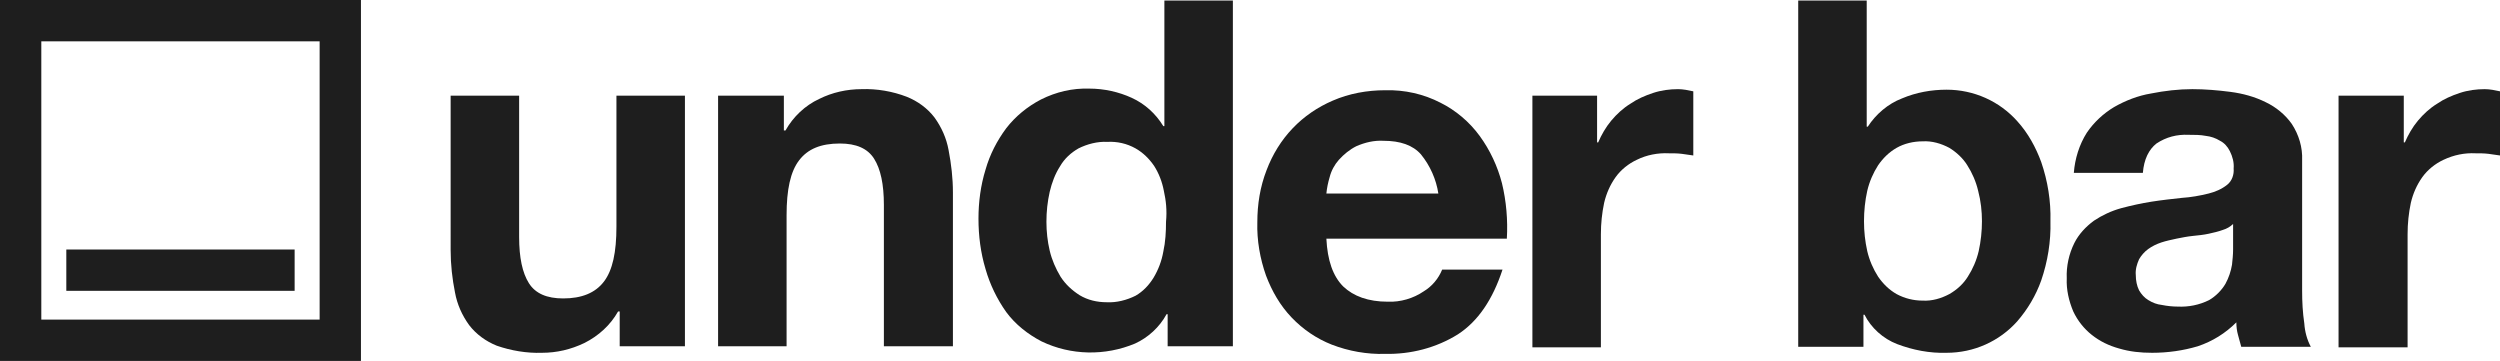 <?xml version="1.0" encoding="utf-8"?>
<!-- Generator: Adobe Illustrator 25.2.0, SVG Export Plug-In . SVG Version: 6.00 Build 0)  -->
<svg version="1.1" id="レイヤー_1" xmlns="http://www.w3.org/2000/svg" xmlns:xlink="http://www.w3.org/1999/xlink" x="0px"
	 y="0px" viewBox="0 0 459.9 66.4" style="enable-background:new 0 0 459.9 66.4;" xml:space="preserve">
<style type="text/css">
	.st0{fill:#1E1E1E;}
</style>
<g id="レイヤー_2_1_">
	<g id="レイヤー_1-2">
		<path class="st0" d="M114,63.7v-6.4h-0.3c-1.4,2.5-3.6,4.5-6.2,5.8c-2.5,1.2-5.1,1.8-7.8,1.8c-2.8,0.1-5.7-0.4-8.3-1.3
			c-2-0.8-3.8-2.1-5.1-3.8c-1.3-1.8-2.2-3.8-2.6-6c-0.5-2.5-0.8-5.1-0.8-7.8V17.6h12.6v26c0,3.8,0.6,6.6,1.8,8.5
			c1.2,1.9,3.3,2.8,6.3,2.8c3.4,0,5.9-1,7.5-3.1s2.3-5.4,2.3-10.1V17.6H126v46.1H114z"/>
		<path class="st0" d="M144.2,17.6v6.4h0.3c1.4-2.5,3.6-4.6,6.2-5.8c2.4-1.2,5.1-1.8,7.8-1.8c2.8-0.1,5.7,0.4,8.3,1.4
			c2,0.8,3.8,2.1,5.1,3.8c1.3,1.8,2.2,3.8,2.6,6c0.5,2.6,0.8,5.2,0.8,7.8v28.3h-12.7v-26c0-3.8-0.6-6.6-1.8-8.5s-3.3-2.8-6.3-2.8
			c-3.5,0-5.9,1-7.5,3.1s-2.3,5.4-2.3,10.1v24.1h-12.6V17.6H144.2z"/>
		<path class="st0" d="M214.6,57.8c-1.3,2.4-3.4,4.3-5.8,5.4c-5.5,2.3-11.8,2.2-17.2-0.4c-2.5-1.3-4.8-3.1-6.5-5.4
			c-1.7-2.4-3-5.1-3.8-7.9c-0.9-3-1.3-6.1-1.3-9.3c0-3,0.4-6.1,1.3-9c0.8-2.8,2.1-5.3,3.8-7.6c1.7-2.2,3.9-4,6.4-5.3
			c2.8-1.4,5.8-2.1,8.9-2c2.7,0,5.4,0.6,7.8,1.7c2.4,1.1,4.4,2.9,5.8,5.2h0.2V0.1h12.6v63.6h-12v-5.9H214.6z M214.1,35.1
			c-0.3-1.6-0.9-3.2-1.8-4.6c-0.9-1.3-2-2.4-3.4-3.2c-1.6-0.9-3.4-1.3-5.2-1.2c-1.8-0.1-3.7,0.4-5.3,1.2c-1.4,0.8-2.6,1.9-3.4,3.3
			c-0.9,1.4-1.5,3-1.9,4.7c-0.4,1.8-0.6,3.6-0.6,5.5c0,1.8,0.2,3.6,0.6,5.3c0.4,1.7,1.1,3.3,2,4.8c0.9,1.4,2.1,2.5,3.5,3.4
			c1.5,0.9,3.2,1.3,5,1.3c1.8,0.1,3.7-0.4,5.3-1.2c1.4-0.8,2.5-2,3.3-3.3c0.9-1.5,1.5-3.1,1.8-4.8c0.4-1.8,0.5-3.7,0.5-5.5
			C214.7,38.7,214.5,36.9,214.1,35.1L214.1,35.1z"/>
		<path class="st0" d="M247.1,52.7c1.9,1.8,4.6,2.8,8.2,2.8c2.3,0.1,4.7-0.6,6.6-1.9c1.5-0.9,2.7-2.3,3.4-4h11.1
			c-1.8,5.5-4.5,9.5-8.2,11.9c-4,2.5-8.7,3.7-13.4,3.6c-3.3,0.1-6.7-0.5-9.8-1.7c-2.8-1.1-5.3-2.8-7.4-5c-2.1-2.2-3.6-4.8-4.7-7.7
			c-1.1-3.1-1.7-6.5-1.6-9.8c0-3.3,0.5-6.5,1.7-9.6c1.1-2.9,2.7-5.5,4.8-7.7c2.1-2.2,4.6-3.9,7.4-5.1c3-1.3,6.3-1.9,9.6-1.9
			c3.6-0.1,7.1,0.7,10.2,2.3c2.8,1.4,5.3,3.5,7.2,6.1c1.9,2.6,3.3,5.6,4.1,8.7c0.8,3.3,1.1,6.8,0.9,10.2H244
			C244.2,47.9,245.2,50.8,247.1,52.7z M261.4,28.4c-1.5-1.7-3.8-2.5-6.9-2.5c-1.7-0.1-3.4,0.3-5,1c-1.2,0.6-2.3,1.5-3.2,2.5
			c-0.8,0.9-1.4,2-1.7,3.2c-0.3,1-0.5,2-0.6,3h20.6C264.2,33,263.1,30.5,261.4,28.4z"/>
		<path class="st0" d="M293.8,17.6v8.6h0.2c0.6-1.4,1.4-2.8,2.4-4c1-1.2,2.2-2.3,3.5-3.1c1.3-0.9,2.7-1.5,4.2-2
			c1.5-0.5,3.1-0.7,4.6-0.7c0.9,0,1.9,0.2,2.8,0.4v11.8c-0.6-0.1-1.3-0.2-2.1-0.3c-0.8-0.1-1.6-0.1-2.4-0.1c-2-0.1-4.1,0.3-5.9,1.2
			c-1.5,0.7-2.9,1.8-3.9,3.2c-1,1.4-1.7,3-2.1,4.7c-0.4,1.9-0.6,3.8-0.6,5.8v20.8h-12.6V17.6H293.8z"/>
		<path class="st0" d="M343.4,0.1v23.2h0.2c1.5-2.3,3.7-4.2,6.3-5.2c2.6-1.1,5.4-1.6,8.2-1.6c5,0,9.7,2.1,13,5.8
			c2,2.2,3.4,4.8,4.4,7.5c1.2,3.5,1.8,7.2,1.7,10.9c0.1,3.7-0.5,7.4-1.7,10.9c-1,2.8-2.5,5.3-4.4,7.5c-3.3,3.7-8,5.8-13,5.8
			c-3.1,0.1-6.2-0.5-9.1-1.6c-2.6-1-4.8-3-6-5.4h-0.2v5.9h-12V0.1H343.4z M363.9,35.1c-0.4-1.7-1.1-3.3-2-4.7
			c-0.8-1.3-2-2.4-3.3-3.2c-1.5-0.8-3.2-1.3-4.9-1.2c-1.7,0-3.4,0.4-4.8,1.2c-1.4,0.8-2.5,1.9-3.4,3.2c-0.9,1.4-1.6,3-2,4.7
			c-0.4,1.8-0.6,3.7-0.6,5.6c0,1.9,0.2,3.7,0.6,5.5c0.4,1.7,1.1,3.3,2,4.7c0.9,1.3,2,2.4,3.4,3.2c1.5,0.8,3.1,1.2,4.8,1.2
			c1.7,0.1,3.4-0.4,4.9-1.2c1.4-0.8,2.6-1.9,3.4-3.2c0.9-1.4,1.6-3,2-4.7c0.4-1.8,0.6-3.7,0.6-5.5C364.6,38.9,364.4,37,363.9,35.1
			L363.9,35.1z"/>
		<path class="st0" d="M383.9,24.4c1.3-1.9,3-3.5,5-4.7c2.1-1.2,4.4-2.1,6.8-2.5c2.5-0.5,5.1-0.8,7.6-0.8c2.3,0,4.7,0.2,7,0.5
			c2.3,0.3,4.5,0.9,6.5,1.9c1.9,0.9,3.6,2.3,4.8,4c1.3,2,2,4.3,1.9,6.7v24c0,2,0.1,4,0.4,6c0.1,1.5,0.5,3,1.2,4.3h-12.8
			c-0.2-0.7-0.4-1.4-0.6-2.2c-0.2-0.7-0.3-1.5-0.3-2.3c-2,2-4.4,3.5-7.1,4.4c-2.7,0.8-5.5,1.2-8.4,1.2c-2.1,0-4.1-0.2-6.1-0.8
			c-1.8-0.5-3.5-1.3-5-2.5c-1.4-1.1-2.6-2.6-3.4-4.3c-0.8-1.9-1.3-4-1.2-6.1c-0.1-2.2,0.4-4.5,1.4-6.5c0.8-1.6,2.1-3,3.6-4.1
			c1.5-1,3.2-1.8,5-2.3c1.9-0.5,3.7-0.9,5.6-1.2c1.9-0.3,3.8-0.5,5.6-0.7c1.6-0.1,3.3-0.4,4.9-0.8c1.2-0.3,2.4-0.8,3.4-1.6
			c0.9-0.7,1.3-1.9,1.2-3c0.1-1.1-0.2-2.2-0.7-3.2c-0.4-0.8-1-1.5-1.8-1.9c-0.8-0.5-1.7-0.8-2.6-0.9c-1-0.2-2.1-0.2-3.2-0.2
			c-2.1-0.1-4.1,0.4-5.9,1.6c-1.4,1.1-2.3,2.9-2.5,5.4h-12.7C381.7,29.2,382.5,26.6,383.9,24.4z M408.9,42.3
			c-0.8,0.3-1.7,0.5-2.6,0.7c-0.9,0.2-1.9,0.3-2.9,0.4s-2,0.3-3,0.5c-0.9,0.2-1.9,0.4-2.8,0.7c-0.9,0.3-1.7,0.7-2.4,1.2
			c-0.7,0.5-1.3,1.2-1.7,1.9c-0.4,0.9-0.7,1.9-0.6,2.9c0,1,0.2,2,0.6,2.8c0.4,0.7,1,1.4,1.7,1.8c0.8,0.5,1.6,0.8,2.5,0.9
			c1,0.2,2,0.3,2.9,0.3c2,0.1,4-0.3,5.8-1.2c1.2-0.7,2.3-1.8,3-3c0.6-1.1,1-2.3,1.2-3.5c0.1-0.9,0.2-1.9,0.2-2.8v-4.7
			C410.3,41.7,409.6,42.1,408.9,42.3z"/>
		<path class="st0" d="M442.2,17.6v8.6h0.2c0.6-1.4,1.4-2.8,2.4-4c1-1.2,2.2-2.3,3.5-3.1c1.3-0.9,2.7-1.5,4.2-2
			c1.5-0.5,3.1-0.7,4.6-0.7c0.9,0,1.9,0.2,2.8,0.4v11.8c-0.6-0.1-1.3-0.2-2.1-0.3c-0.8-0.1-1.6-0.1-2.4-0.1c-2-0.1-4,0.3-5.9,1.2
			c-1.5,0.7-2.9,1.8-3.9,3.2c-1,1.4-1.7,3-2.1,4.7c-0.4,1.9-0.6,3.8-0.6,5.8v20.8h-12.7V17.6H442.2z"/>
		<path class="st0" d="M58.8,7.6v51.2H7.6V7.6H58.8 M66.4,0H0v66.4h66.4V0z"/>
		<rect x="12.2" y="45.9" class="st0" width="42" height="7.6"/>
	</g>
</g>
</svg>
